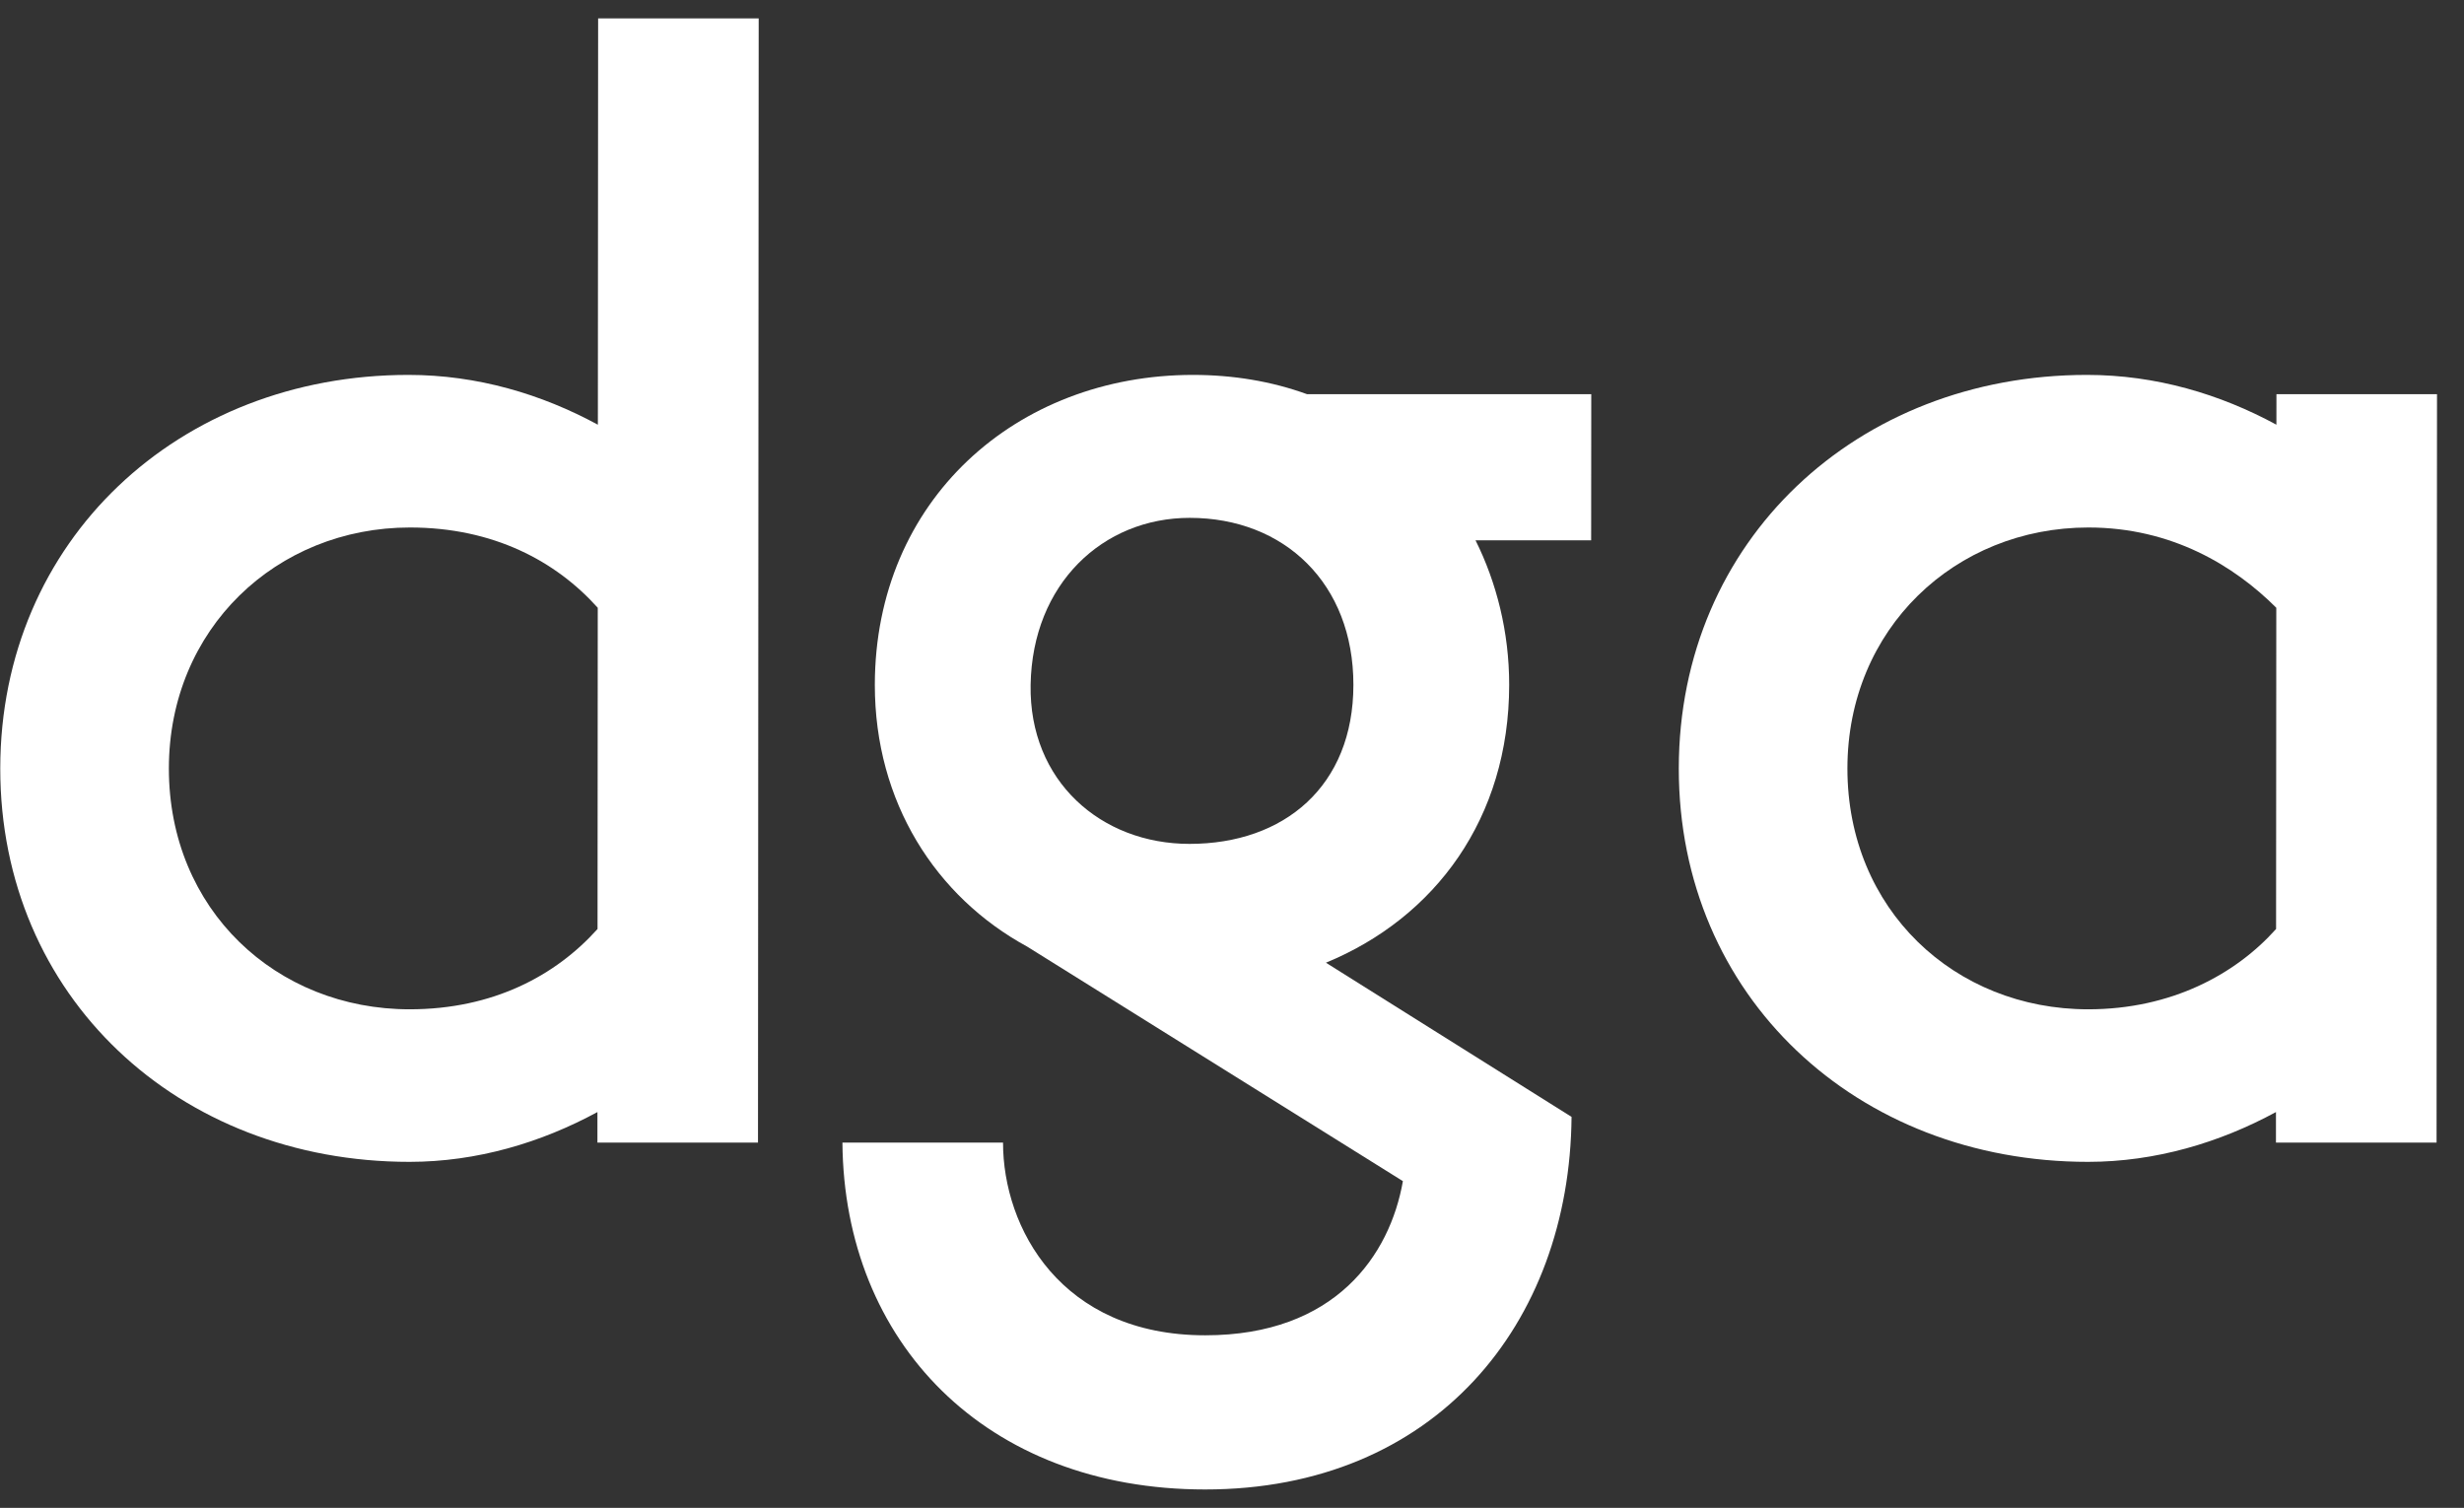 <svg width="67" height="41" viewBox="0 0 67 41" fill="none" xmlns="http://www.w3.org/2000/svg">
<rect x="0" y="0" width="67" height="41" fill="#333333" stroke="none"/>
<path d="M61.899 11.548L61.9 10.718H66.266L66.254 31.068H61.887L61.887 30.238C60.358 31.068 58.611 31.592 56.778 31.592C50.489 31.592 45.645 27.094 45.649 20.893C45.653 14.692 50.503 10.194 56.747 10.194C58.625 10.194 60.371 10.718 61.899 11.548ZM56.78 27.444C59.051 27.444 60.798 26.483 61.89 25.26L61.896 16.526C60.761 15.391 59.059 14.343 56.788 14.343C53.164 14.343 50.236 17.094 50.234 20.893C50.232 24.736 53.156 27.444 56.78 27.444Z" fill="white"/>
<path d="M35.54 10.718H43.269L43.266 14.692L40.122 14.692C40.689 15.828 41.038 17.181 41.037 18.622C41.035 22.247 39.024 24.954 36.054 26.177L42.733 30.369C42.685 36.002 39.015 40.5 32.77 40.5C26.788 40.5 22.948 36.483 22.907 31.068H27.274C27.273 33.382 28.843 36.308 32.773 36.308C36.31 36.308 37.796 34.125 38.147 32.116L27.932 25.74C25.444 24.387 23.787 21.81 23.788 18.622C23.792 13.601 27.636 10.194 32.44 10.194C33.531 10.194 34.579 10.369 35.54 10.718ZM32.344 22.946C34.921 22.946 36.8 21.373 36.801 18.622C36.803 15.871 34.926 14.081 32.35 14.081C29.992 14.081 28.07 15.871 28.024 18.622C27.979 21.242 29.943 22.946 32.344 22.946Z" fill="white"/>
<path d="M16.257 11.548L16.264 0.5L20.63 0.5L20.611 31.068H16.245L16.245 30.238C14.716 31.068 12.969 31.592 11.135 31.592C4.847 31.592 0.003 27.094 0.007 20.893C0.011 14.692 4.861 10.194 11.105 10.194C12.982 10.194 14.729 10.719 16.257 11.548ZM11.138 27.444C13.409 27.444 15.112 26.526 16.248 25.26L16.254 16.526C15.119 15.26 13.417 14.343 11.146 14.343C7.522 14.343 4.594 17.094 4.592 20.893C4.589 24.736 7.513 27.444 11.138 27.444Z" fill="white"/>
</svg>
